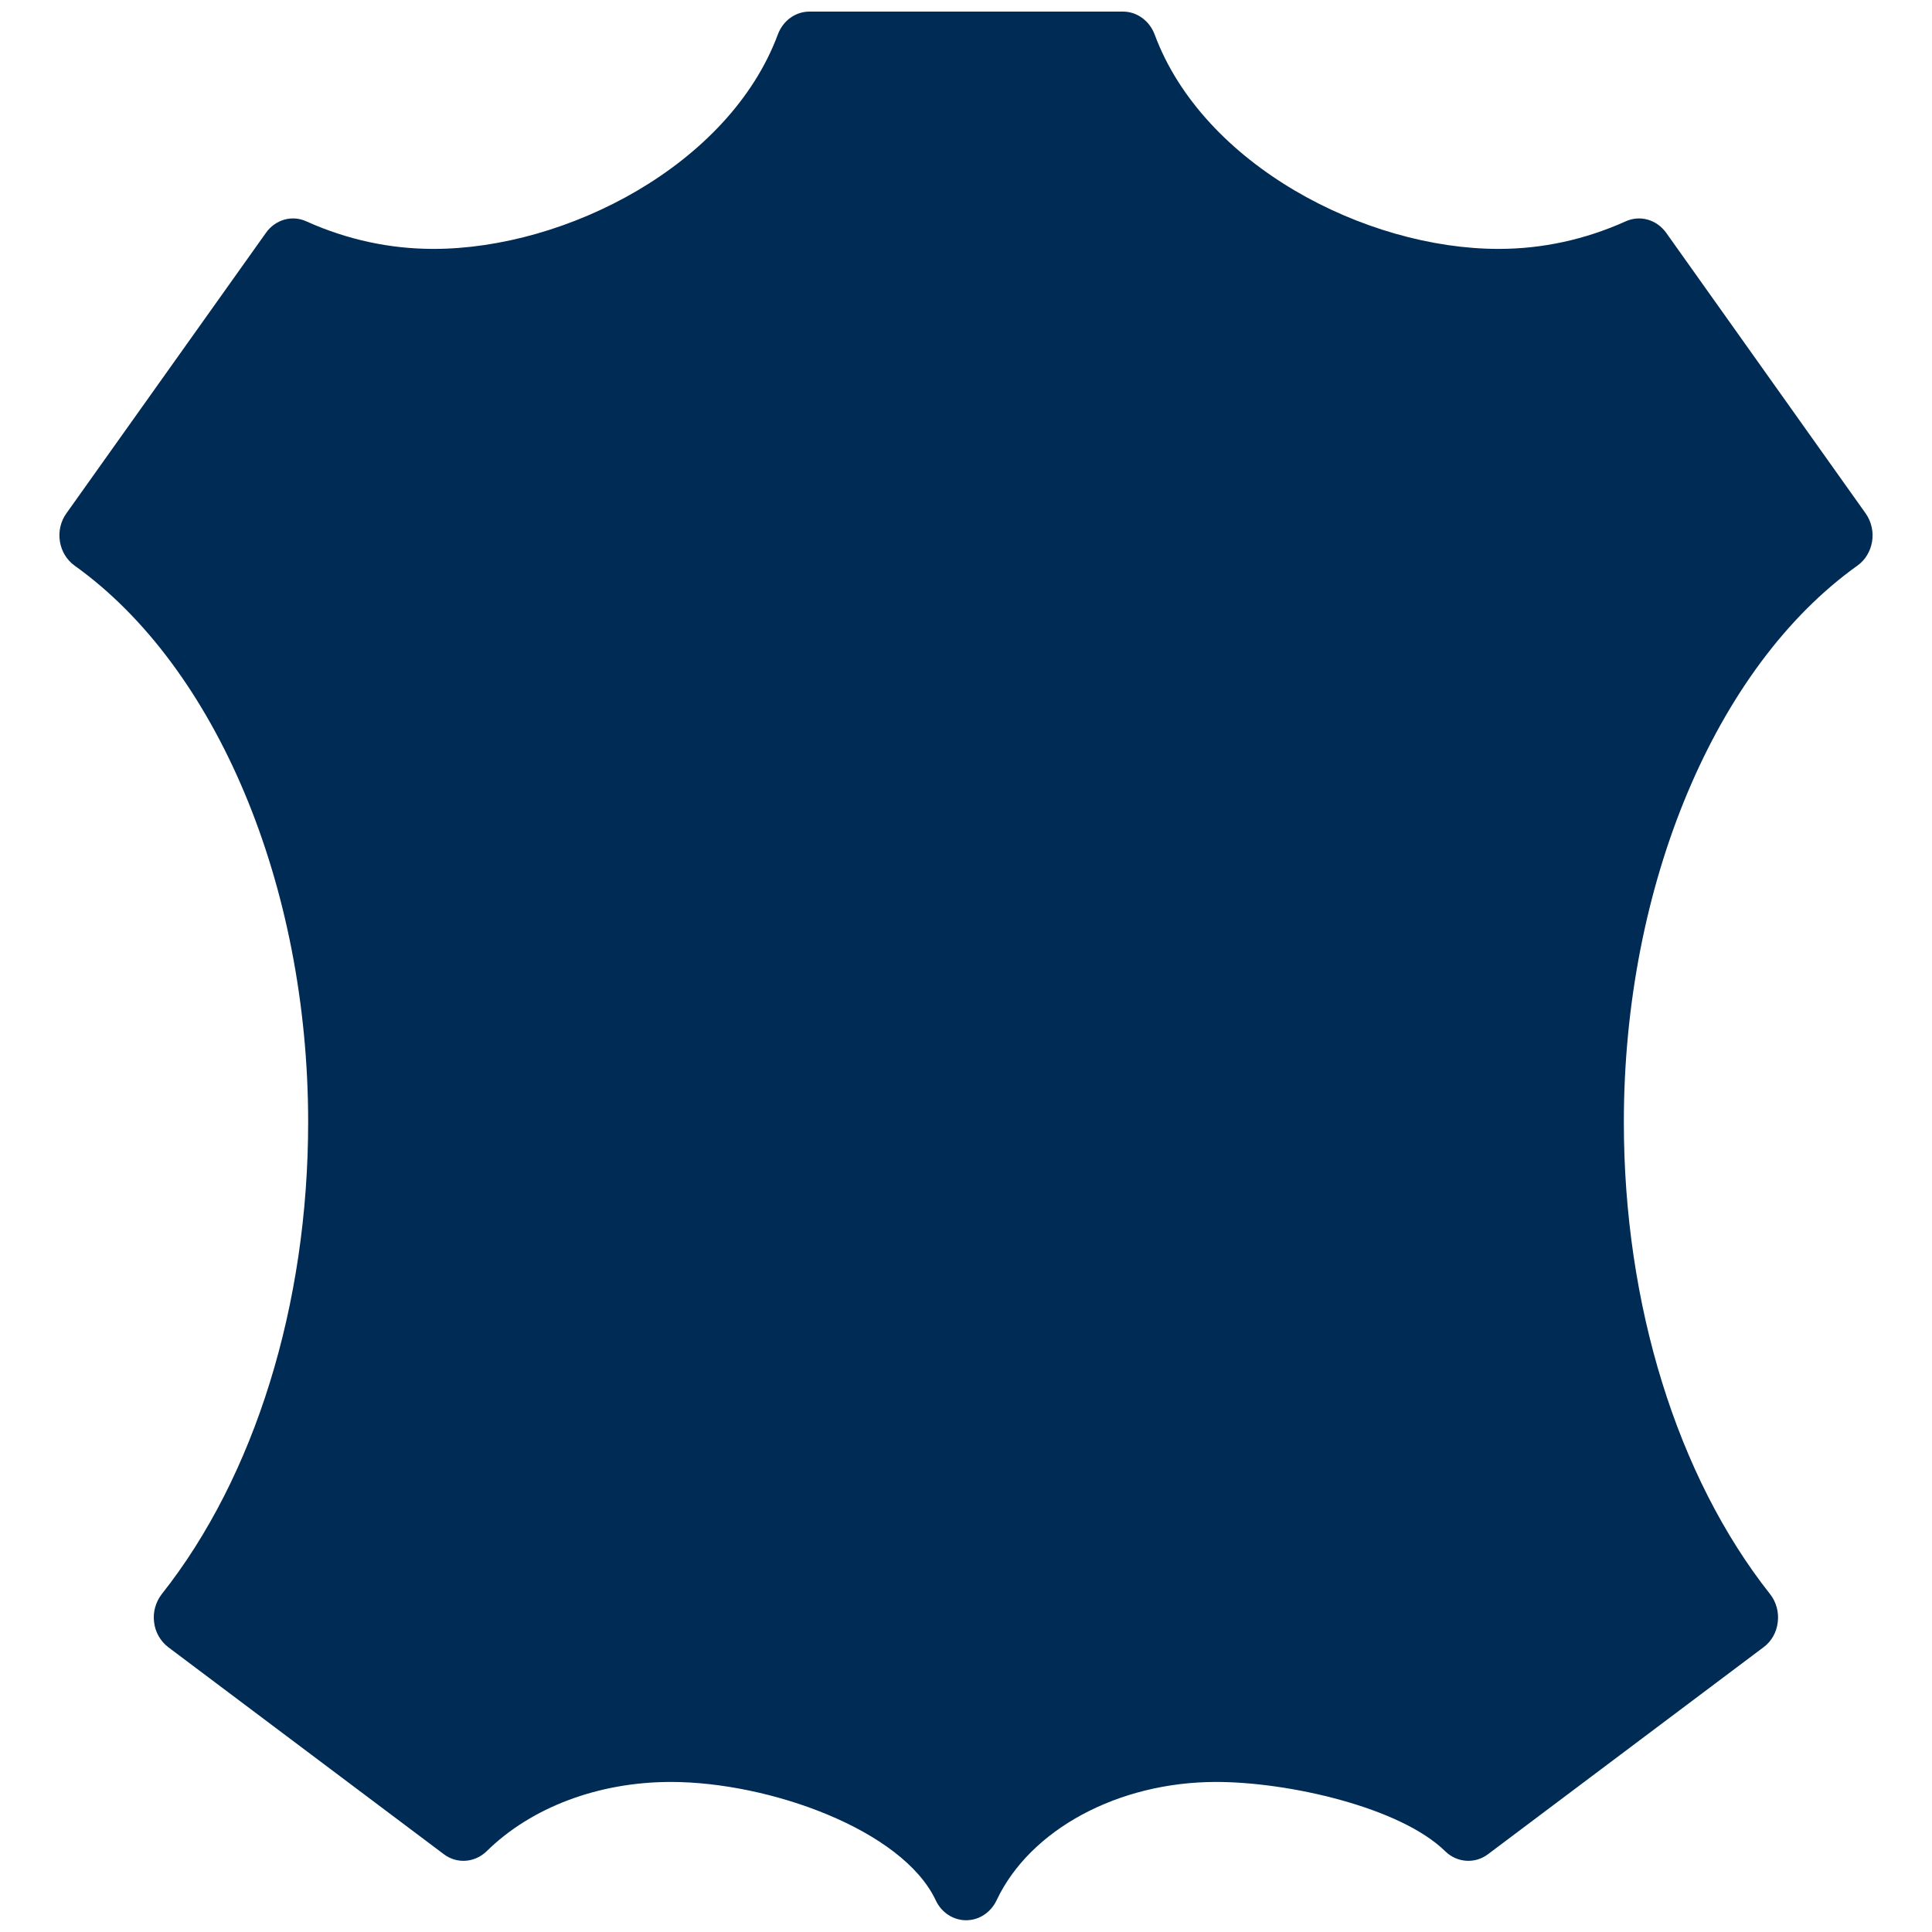 <?xml version="1.0" encoding="UTF-8"?>
<svg id="Layer_1" data-name="Layer 1" xmlns="http://www.w3.org/2000/svg" viewBox="0 0 12 12">
  <defs>
    <style>
      .cls-1 {
        fill: #002b54;
      }
    </style>
  </defs>
  <g id="LEATHER-EN">
    <path class="cls-1" d="M1.914,6.97c0,1.132-.331,2.201-.909,2.931-.038,.049-.056,.112-.048,.174,.007,.063,.04,.119,.088,.156l1.712,1.286c.081,.061,.191,.053,.265-.018,.278-.274,.696-.431,1.145-.431,.609,0,1.438,.296,1.645,.735,.036,.077,.109,.124,.189,.124s.153-.048,.189-.124c.207-.439,.755-.735,1.364-.735,.449,0,1.144,.157,1.423,.431,.073,.071,.184,.079,.265,.018l1.712-1.286c.049-.036,.081-.093,.088-.156,.008-.062-.01-.126-.048-.174-.577-.73-.908-1.799-.908-2.931,0-1.471,.569-2.828,1.451-3.457,.049-.035,.081-.089,.091-.15s-.005-.124-.04-.174l-1.239-1.743c-.059-.082-.162-.112-.252-.071-.251,.113-.517,.171-.789,.171-.828,0-1.836-.523-2.136-1.331-.032-.086-.11-.143-.197-.143h-1.947c-.087,0-.165,.056-.197,.143-.301,.808-1.311,1.331-2.139,1.331-.272,0-.538-.058-.789-.171-.089-.041-.193-.011-.251,.071L.412,3.189c-.035,.049-.05,.112-.04,.174s.043,.115,.091,.15c.881,.629,1.451,1.985,1.451,3.457"/>
  </g>
</svg>